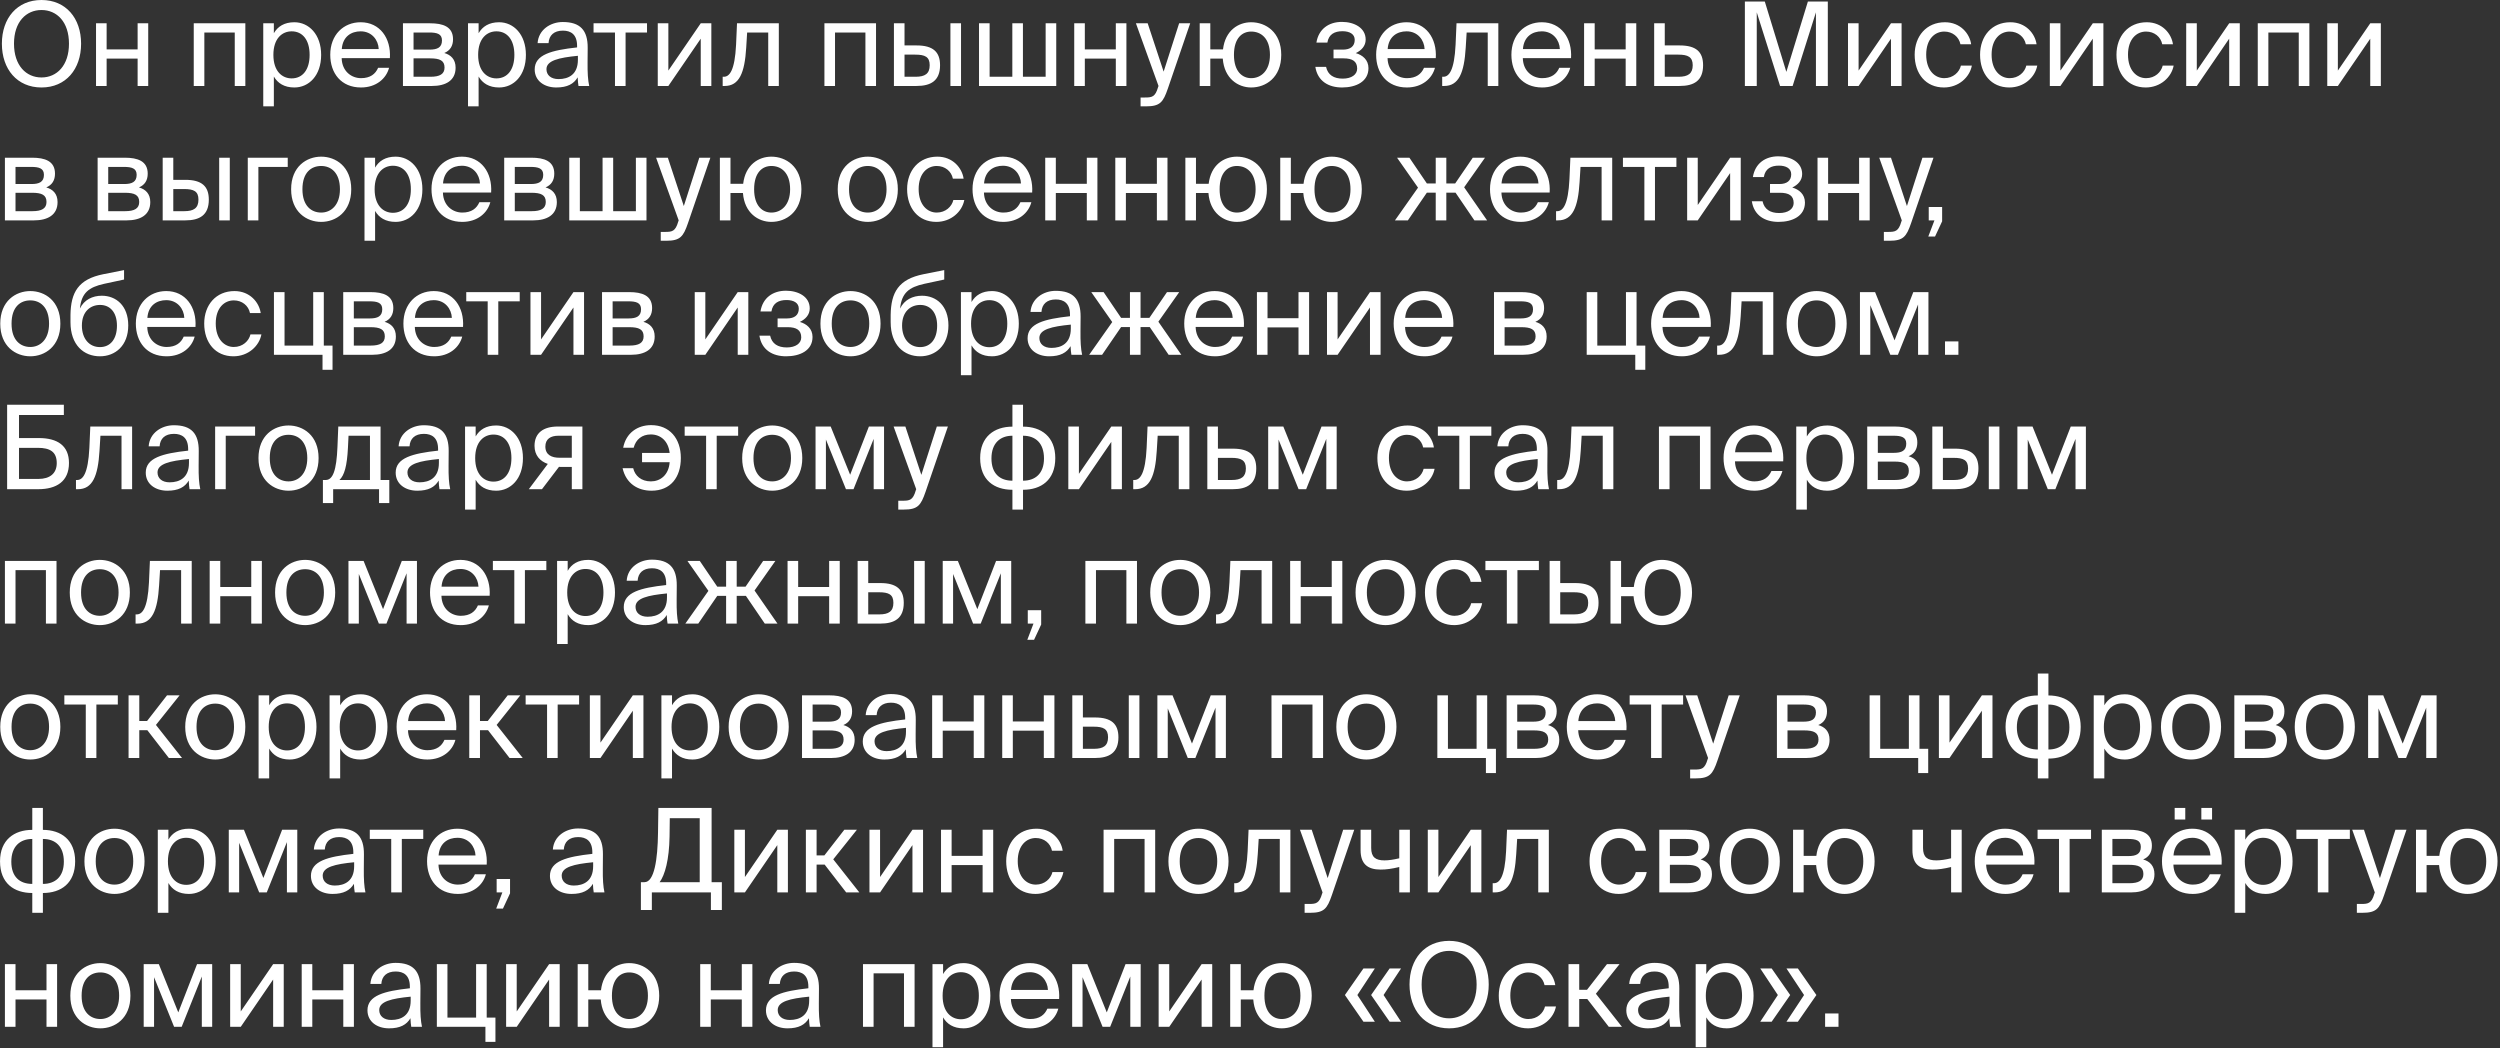 <?xml version="1.0" encoding="UTF-8"?> <svg xmlns="http://www.w3.org/2000/svg" width="279" height="117" viewBox="0 0 279 117" fill="none"><rect x="0" y="0" width="279" height="117" fill="#333333" stroke="none"/><path d="M1.562 4.875C1.562 7.306 2.914 8.645 4.63 8.645C6.346 8.645 7.698 7.306 7.698 4.875C7.698 2.444 6.346 1.118 4.63 1.118C2.914 1.118 1.562 2.444 1.562 4.875ZM9.05 4.875C9.05 7.722 7.347 9.763 4.63 9.763C1.913 9.763 0.21 7.722 0.21 4.875C0.21 2.028 1.913 -0 4.63 -0C7.347 -0 9.05 2.028 9.05 4.875ZM16.541 9.594H15.358V6.539H11.9V9.594H10.717V2.6H11.9V5.512H15.358V2.6H16.541V9.594ZM27.381 2.6V9.594H26.198V3.627H22.805V9.594H21.622V2.6H27.381ZM29.379 2.6H30.562V3.705C30.991 2.964 31.719 2.483 32.85 2.483C34.462 2.483 35.84 3.835 35.84 6.123C35.84 8.45 34.462 9.763 32.85 9.763C31.719 9.763 30.991 9.282 30.562 8.541V11.869H29.379V2.6ZM30.51 6.123C30.51 7.969 31.498 8.749 32.551 8.749C33.76 8.749 34.553 7.8 34.553 6.123C34.553 4.446 33.76 3.497 32.551 3.497C31.498 3.497 30.51 4.277 30.51 6.123ZM43.512 6.487H38.13C38.169 7.995 39.261 8.723 40.288 8.723C41.328 8.723 41.9 8.255 42.199 7.566H43.421C43.109 8.762 41.991 9.763 40.288 9.763C38.078 9.763 36.856 8.177 36.856 6.11C36.856 3.887 38.338 2.483 40.249 2.483C42.394 2.483 43.655 4.264 43.512 6.487ZM40.249 3.497C39.209 3.497 38.247 4.069 38.143 5.473H42.264C42.225 4.485 41.51 3.497 40.249 3.497ZM44.969 2.6H48.011C49.415 2.6 50.559 2.964 50.559 4.381C50.559 5.122 50.234 5.642 49.584 5.915C50.312 6.123 50.845 6.617 50.845 7.553C50.845 9.009 49.714 9.594 48.219 9.594H44.969V2.6ZM46.152 5.538H47.933C48.804 5.538 49.324 5.304 49.324 4.511C49.324 3.783 48.778 3.627 47.894 3.627H46.152V5.538ZM46.152 6.513V8.567H48.037C49.077 8.567 49.61 8.268 49.61 7.54C49.61 6.76 49.09 6.513 47.998 6.513H46.152ZM52.23 2.6H53.413V3.705C53.843 2.964 54.571 2.483 55.702 2.483C57.313 2.483 58.691 3.835 58.691 6.123C58.691 8.45 57.313 9.763 55.702 9.763C54.571 9.763 53.843 9.282 53.413 8.541V11.869H52.23V2.6ZM53.361 6.123C53.361 7.969 54.349 8.749 55.403 8.749C56.611 8.749 57.404 7.8 57.404 6.123C57.404 4.446 56.611 3.497 55.403 3.497C54.349 3.497 53.361 4.277 53.361 6.123ZM64.494 6.669V6.227C62.349 6.435 60.984 6.76 60.984 7.722C60.984 8.385 61.491 8.827 62.336 8.827C63.441 8.827 64.494 8.32 64.494 6.669ZM62.076 9.763C60.763 9.763 59.671 9.035 59.671 7.748C59.671 6.097 61.543 5.603 64.403 5.291V5.122C64.403 3.835 63.701 3.419 62.817 3.419C61.829 3.419 61.27 3.939 61.218 4.81H59.996C60.1 3.302 61.452 2.457 62.804 2.457C64.741 2.457 65.599 3.367 65.586 5.343L65.573 6.955C65.56 8.138 65.612 8.931 65.755 9.594H64.559C64.52 9.334 64.481 9.048 64.468 8.632C64.039 9.36 63.324 9.763 62.076 9.763ZM72.207 3.627H69.815V9.594H68.632V3.627H66.24V2.6H72.207V3.627ZM78.203 9.594V4.316L74.589 9.594H73.406V2.6H74.589V7.878L78.203 2.6H79.386V9.594H78.203ZM86.917 2.6V9.594H85.734V3.627H83.381L83.277 5.317C83.108 8.138 82.497 9.594 80.872 9.594H80.651V8.567H80.781C81.405 8.567 82.003 7.891 82.146 4.992L82.25 2.6H86.917ZM97.764 2.6V9.594H96.581V3.627H93.188V9.594H92.005V2.6H97.764ZM102.284 9.594H99.762V2.6H100.945V5.07H102.297C104.117 5.07 104.91 5.785 104.91 7.28C104.91 9.009 103.883 9.594 102.284 9.594ZM100.945 6.097V8.567H102.18C103.22 8.567 103.753 8.229 103.753 7.28C103.753 6.344 103.233 6.097 102.141 6.097H100.945ZM107.25 9.594H106.067V2.6H107.25V9.594ZM117.877 2.6V9.594H109.258V2.6H110.441V8.567H112.976V2.6H114.159V8.567H116.694V2.6H117.877ZM125.708 9.594H124.525V6.539H121.067V9.594H119.884V2.6H121.067V5.512H124.525V2.6H125.708V9.594ZM127.288 11.869V10.881H127.769C128.549 10.881 128.926 10.829 129.238 9.737L129.29 9.594L126.768 2.6H128.081L129.862 7.995L131.591 2.6H132.826L130.33 9.893C129.81 11.401 129.472 11.869 127.899 11.869H127.288ZM139.633 2.483C141.258 2.483 142.987 3.588 142.987 6.123C142.987 8.658 141.258 9.763 139.633 9.763C138.177 9.763 136.63 8.775 136.461 6.539H135.07V9.594H133.887V2.6H135.07V5.512H136.487C136.734 3.393 138.203 2.483 139.633 2.483ZM139.633 8.723C140.712 8.723 141.726 7.917 141.726 6.123C141.726 4.251 140.712 3.523 139.633 3.523C138.658 3.523 137.709 4.212 137.709 6.123C137.709 7.995 138.658 8.723 139.633 8.723ZM151.304 5.928C152.045 6.136 152.721 6.669 152.721 7.605C152.721 9.113 151.33 9.763 149.77 9.763C148.275 9.763 147.04 9.061 146.793 7.462H147.989C148.184 8.359 148.847 8.775 149.848 8.775C150.836 8.775 151.46 8.32 151.46 7.657C151.46 6.838 150.927 6.513 149.939 6.513H148.821V5.538H149.874C150.693 5.538 151.187 5.174 151.187 4.446C151.187 3.783 150.589 3.484 149.822 3.484C148.951 3.484 148.288 3.809 148.132 4.758H146.91C147.157 3.237 148.288 2.444 149.757 2.444C151.135 2.444 152.409 3.107 152.409 4.42C152.409 5.135 151.928 5.629 151.304 5.928ZM160.233 6.487H154.851C154.89 7.995 155.982 8.723 157.009 8.723C158.049 8.723 158.621 8.255 158.92 7.566H160.142C159.83 8.762 158.712 9.763 157.009 9.763C154.799 9.763 153.577 8.177 153.577 6.11C153.577 3.887 155.059 2.483 156.97 2.483C159.115 2.483 160.376 4.264 160.233 6.487ZM156.97 3.497C155.93 3.497 154.968 4.069 154.864 5.473H158.985C158.946 4.485 158.231 3.497 156.97 3.497ZM167.214 2.6V9.594H166.031V3.627H163.678L163.574 5.317C163.405 8.138 162.794 9.594 161.169 9.594H160.948V8.567H161.078C161.702 8.567 162.3 7.891 162.443 4.992L162.547 2.6H167.214ZM175.328 6.487H169.946C169.985 7.995 171.077 8.723 172.104 8.723C173.144 8.723 173.716 8.255 174.015 7.566H175.237C174.925 8.762 173.807 9.763 172.104 9.763C169.894 9.763 168.672 8.177 168.672 6.11C168.672 3.887 170.154 2.483 172.065 2.483C174.21 2.483 175.471 4.264 175.328 6.487ZM172.065 3.497C171.025 3.497 170.063 4.069 169.959 5.473H174.08C174.041 4.485 173.326 3.497 172.065 3.497ZM182.608 9.594H181.425V6.539H177.967V9.594H176.784V2.6H177.967V5.512H181.425V2.6H182.608V9.594ZM185.788 5.07H187.452C189.285 5.07 190.065 5.785 190.065 7.28C190.065 9.009 189.051 9.594 187.439 9.594H184.605V2.6H185.788V5.07ZM185.788 8.567H187.335C188.375 8.567 188.908 8.216 188.908 7.28C188.908 6.357 188.362 6.097 187.309 6.097H185.788V8.567ZM200.058 9.594H198.654L196.054 1.378V9.594H194.728V0.169H196.951L199.356 8.021L201.761 0.169H203.984V9.594H202.658V1.378L200.058 9.594ZM211.034 9.594V4.316L207.42 9.594H206.237V2.6H207.42V7.878L211.034 2.6H212.217V9.594H211.034ZM217.057 2.483C218.773 2.483 219.813 3.744 219.982 4.94H218.786C218.617 4.108 217.902 3.523 216.979 3.523C215.939 3.523 214.964 4.342 214.964 6.097C214.964 7.865 215.939 8.723 216.979 8.723C217.98 8.723 218.669 8.047 218.838 7.319H220.06C219.813 8.632 218.578 9.763 216.94 9.763C214.925 9.763 213.677 8.242 213.677 6.11C213.677 4.03 214.99 2.483 217.057 2.483ZM224.356 2.483C226.072 2.483 227.112 3.744 227.281 4.94H226.085C225.916 4.108 225.201 3.523 224.278 3.523C223.238 3.523 222.263 4.342 222.263 6.097C222.263 7.865 223.238 8.723 224.278 8.723C225.279 8.723 225.968 8.047 226.137 7.319H227.359C227.112 8.632 225.877 9.763 224.239 9.763C222.224 9.763 220.976 8.242 220.976 6.11C220.976 4.03 222.289 2.483 224.356 2.483ZM233.556 9.594V4.316L229.942 9.594H228.759V2.6H229.942V7.878L233.556 2.6H234.739V9.594H233.556ZM239.578 2.483C241.294 2.483 242.334 3.744 242.503 4.94H241.307C241.138 4.108 240.423 3.523 239.5 3.523C238.46 3.523 237.485 4.342 237.485 6.097C237.485 7.865 238.46 8.723 239.5 8.723C240.501 8.723 241.19 8.047 241.359 7.319H242.581C242.334 8.632 241.099 9.763 239.461 9.763C237.446 9.763 236.198 8.242 236.198 6.11C236.198 4.03 237.511 2.483 239.578 2.483ZM248.777 9.594V4.316L245.163 9.594H243.98V2.6H245.163V7.878L248.777 2.6H249.96V9.594H248.777ZM257.725 2.6V9.594H256.542V3.627H253.149V9.594H251.966V2.6H257.725ZM264.52 9.594V4.316L260.906 9.594H259.723V2.6H260.906V7.878L264.52 2.6H265.703V9.594H264.52ZM0.548 17.6H3.59C4.994 17.6 6.138 17.964 6.138 19.381C6.138 20.122 5.813 20.642 5.163 20.915C5.891 21.123 6.424 21.617 6.424 22.553C6.424 24.009 5.293 24.594 3.798 24.594H0.548V17.6ZM1.731 20.538H3.512C4.383 20.538 4.903 20.304 4.903 19.511C4.903 18.783 4.357 18.627 3.473 18.627H1.731V20.538ZM1.731 21.513V23.567H3.616C4.656 23.567 5.189 23.268 5.189 22.54C5.189 21.76 4.669 21.513 3.577 21.513H1.731ZM10.895 17.6H13.937C15.341 17.6 16.485 17.964 16.485 19.381C16.485 20.122 16.16 20.642 15.51 20.915C16.238 21.123 16.771 21.617 16.771 22.553C16.771 24.009 15.64 24.594 14.145 24.594H10.895V17.6ZM12.078 20.538H13.859C14.73 20.538 15.25 20.304 15.25 19.511C15.25 18.783 14.704 18.627 13.82 18.627H12.078V20.538ZM12.078 21.513V23.567H13.963C15.003 23.567 15.536 23.268 15.536 22.54C15.536 21.76 15.016 21.513 13.924 21.513H12.078ZM20.678 24.594H18.156V17.6H19.339V20.07H20.691C22.511 20.07 23.304 20.785 23.304 22.28C23.304 24.009 22.277 24.594 20.678 24.594ZM19.339 21.097V23.567H20.574C21.614 23.567 22.147 23.229 22.147 22.28C22.147 21.344 21.627 21.097 20.535 21.097H19.339ZM25.644 24.594H24.461V17.6H25.644V24.594ZM32.111 18.627H28.835V24.594H27.652V17.6H32.111V18.627ZM33.751 21.123C33.751 22.995 34.765 23.723 35.844 23.723C36.923 23.723 37.937 22.917 37.937 21.123C37.937 19.251 36.923 18.523 35.844 18.523C34.765 18.523 33.751 19.212 33.751 21.123ZM35.844 17.483C37.469 17.483 39.198 18.588 39.198 21.123C39.198 23.658 37.469 24.763 35.844 24.763C34.219 24.763 32.49 23.658 32.49 21.123C32.49 18.588 34.219 17.483 35.844 17.483ZM40.678 17.6H41.861V18.705C42.29 17.964 43.018 17.483 44.149 17.483C45.761 17.483 47.139 18.835 47.139 21.123C47.139 23.45 45.761 24.763 44.149 24.763C43.018 24.763 42.29 24.282 41.861 23.541V26.869H40.678V17.6ZM41.809 21.123C41.809 22.969 42.797 23.749 43.85 23.749C45.059 23.749 45.852 22.8 45.852 21.123C45.852 19.446 45.059 18.497 43.85 18.497C42.797 18.497 41.809 19.277 41.809 21.123ZM54.811 21.487H49.429C49.468 22.995 50.56 23.723 51.587 23.723C52.627 23.723 53.199 23.255 53.498 22.566H54.72C54.408 23.762 53.29 24.763 51.587 24.763C49.377 24.763 48.155 23.177 48.155 21.11C48.155 18.887 49.637 17.483 51.548 17.483C53.693 17.483 54.954 19.264 54.811 21.487ZM51.548 18.497C50.508 18.497 49.546 19.069 49.442 20.473H53.563C53.524 19.485 52.809 18.497 51.548 18.497ZM56.268 17.6H59.31C60.714 17.6 61.858 17.964 61.858 19.381C61.858 20.122 61.533 20.642 60.883 20.915C61.611 21.123 62.144 21.617 62.144 22.553C62.144 24.009 61.013 24.594 59.518 24.594H56.268V17.6ZM57.451 20.538H59.232C60.103 20.538 60.623 20.304 60.623 19.511C60.623 18.783 60.077 18.627 59.193 18.627H57.451V20.538ZM57.451 21.513V23.567H59.336C60.376 23.567 60.909 23.268 60.909 22.54C60.909 21.76 60.389 21.513 59.297 21.513H57.451ZM72.148 17.6V24.594H63.529V17.6H64.712V23.567H67.247V17.6H68.43V23.567H70.965V17.6H72.148ZM73.739 26.869V25.881H74.22C75 25.881 75.377 25.829 75.689 24.737L75.741 24.594L73.219 17.6H74.532L76.313 22.995L78.042 17.6H79.277L76.781 24.893C76.261 26.401 75.923 26.869 74.35 26.869H73.739ZM86.084 17.483C87.709 17.483 89.438 18.588 89.438 21.123C89.438 23.658 87.709 24.763 86.084 24.763C84.628 24.763 83.081 23.775 82.912 21.539H81.521V24.594H80.338V17.6H81.521V20.512H82.938C83.185 18.393 84.654 17.483 86.084 17.483ZM86.084 23.723C87.163 23.723 88.177 22.917 88.177 21.123C88.177 19.251 87.163 18.523 86.084 18.523C85.109 18.523 84.16 19.212 84.16 21.123C84.16 22.995 85.109 23.723 86.084 23.723ZM94.752 21.123C94.752 22.995 95.766 23.723 96.845 23.723C97.924 23.723 98.938 22.917 98.938 21.123C98.938 19.251 97.924 18.523 96.845 18.523C95.766 18.523 94.752 19.212 94.752 21.123ZM96.845 17.483C98.47 17.483 100.199 18.588 100.199 21.123C100.199 23.658 98.47 24.763 96.845 24.763C95.22 24.763 93.491 23.658 93.491 21.123C93.491 18.588 95.22 17.483 96.845 17.483ZM104.614 17.483C106.33 17.483 107.37 18.744 107.539 19.94H106.343C106.174 19.108 105.459 18.523 104.536 18.523C103.496 18.523 102.521 19.342 102.521 21.097C102.521 22.865 103.496 23.723 104.536 23.723C105.537 23.723 106.226 23.047 106.395 22.319H107.617C107.37 23.632 106.135 24.763 104.497 24.763C102.482 24.763 101.234 23.242 101.234 21.11C101.234 19.03 102.547 17.483 104.614 17.483ZM115.19 21.487H109.808C109.847 22.995 110.939 23.723 111.966 23.723C113.006 23.723 113.578 23.255 113.877 22.566H115.099C114.787 23.762 113.669 24.763 111.966 24.763C109.756 24.763 108.534 23.177 108.534 21.11C108.534 18.887 110.016 17.483 111.927 17.483C114.072 17.483 115.333 19.264 115.19 21.487ZM111.927 18.497C110.887 18.497 109.925 19.069 109.821 20.473H113.942C113.903 19.485 113.188 18.497 111.927 18.497ZM122.471 24.594H121.288V21.539H117.83V24.594H116.647V17.6H117.83V20.512H121.288V17.6H122.471V24.594ZM130.291 24.594H129.108V21.539H125.65V24.594H124.467V17.6H125.65V20.512H129.108V17.6H130.291V24.594ZM138.033 17.483C139.658 17.483 141.387 18.588 141.387 21.123C141.387 23.658 139.658 24.763 138.033 24.763C136.577 24.763 135.03 23.775 134.861 21.539H133.47V24.594H132.287V17.6H133.47V20.512H134.887C135.134 18.393 136.603 17.483 138.033 17.483ZM138.033 23.723C139.112 23.723 140.126 22.917 140.126 21.123C140.126 19.251 139.112 18.523 138.033 18.523C137.058 18.523 136.109 19.212 136.109 21.123C136.109 22.995 137.058 23.723 138.033 23.723ZM148.621 17.483C150.246 17.483 151.975 18.588 151.975 21.123C151.975 23.658 150.246 24.763 148.621 24.763C147.165 24.763 145.618 23.775 145.449 21.539H144.058V24.594H142.875V17.6H144.058V20.512H145.475C145.722 18.393 147.191 17.483 148.621 17.483ZM148.621 23.723C149.7 23.723 150.714 22.917 150.714 21.123C150.714 19.251 149.7 18.523 148.621 18.523C147.646 18.523 146.697 19.212 146.697 21.123C146.697 22.995 147.646 23.723 148.621 23.723ZM163.399 20.902L165.96 24.594H164.543L162.437 21.5H161.41V24.594H160.227V21.5H159.239L157.12 24.594H155.677L158.251 20.941L155.911 17.6H157.289L159.239 20.473H160.227V17.6H161.41V20.473H162.398L164.361 17.6H165.726L163.399 20.902ZM172.941 21.487H167.559C167.598 22.995 168.69 23.723 169.717 23.723C170.757 23.723 171.329 23.255 171.628 22.566H172.85C172.538 23.762 171.42 24.763 169.717 24.763C167.507 24.763 166.285 23.177 166.285 21.11C166.285 18.887 167.767 17.483 169.678 17.483C171.823 17.483 173.084 19.264 172.941 21.487ZM169.678 18.497C168.638 18.497 167.676 19.069 167.572 20.473H171.693C171.654 19.485 170.939 18.497 169.678 18.497ZM179.922 17.6V24.594H178.739V18.627H176.386L176.282 20.317C176.113 23.138 175.502 24.594 173.877 24.594H173.656V23.567H173.786C174.41 23.567 175.008 22.891 175.151 19.992L175.255 17.6H179.922ZM187.087 18.627H184.695V24.594H183.512V18.627H181.12V17.6H187.087V18.627ZM193.083 24.594V19.316L189.469 24.594H188.286V17.6H189.469V22.878L193.083 17.6H194.266V24.594H193.083ZM200.016 20.928C200.757 21.136 201.433 21.669 201.433 22.605C201.433 24.113 200.042 24.763 198.482 24.763C196.987 24.763 195.752 24.061 195.505 22.462H196.701C196.896 23.359 197.559 23.775 198.56 23.775C199.548 23.775 200.172 23.32 200.172 22.657C200.172 21.838 199.639 21.513 198.651 21.513H197.533V20.538H198.586C199.405 20.538 199.899 20.174 199.899 19.446C199.899 18.783 199.301 18.484 198.534 18.484C197.663 18.484 197 18.809 196.844 19.758H195.622C195.869 18.237 197 17.444 198.469 17.444C199.847 17.444 201.121 18.107 201.121 19.42C201.121 20.135 200.64 20.629 200.016 20.928ZM208.659 24.594H207.476V21.539H204.018V24.594H202.835V17.6H204.018V20.512H207.476V17.6H208.659V24.594ZM210.239 26.869V25.881H210.72C211.5 25.881 211.877 25.829 212.189 24.737L212.241 24.594L209.719 17.6H211.032L212.813 22.995L214.542 17.6H215.777L213.281 24.893C212.761 26.401 212.423 26.869 210.85 26.869H210.239ZM215.247 24.594V23.099H216.742V24.698L215.949 26.401H215.195L215.884 24.594H215.247ZM1.289 36.123C1.289 37.995 2.303 38.723 3.382 38.723C4.461 38.723 5.475 37.917 5.475 36.123C5.475 34.251 4.461 33.523 3.382 33.523C2.303 33.523 1.289 34.212 1.289 36.123ZM3.382 32.483C5.007 32.483 6.736 33.588 6.736 36.123C6.736 38.658 5.007 39.763 3.382 39.763C1.757 39.763 0.028 38.658 0.028 36.123C0.028 33.588 1.757 32.483 3.382 32.483ZM11.362 33.003C12.948 33.003 14.313 34.108 14.313 36.318C14.313 38.567 12.87 39.763 11.154 39.763C9.347 39.763 7.865 38.502 7.865 35.954V35.148C7.904 32.626 8.736 31.157 11.544 30.598L13.845 30.143V31.196L11.609 31.677C9.906 32.054 9.087 32.691 8.918 34.433C9.386 33.458 10.322 33.003 11.362 33.003ZM11.154 38.736C12.298 38.736 13.052 37.865 13.052 36.344C13.052 34.81 12.246 34.03 11.167 34.03C10.101 34.03 9.139 34.758 9.139 36.331C9.139 37.813 9.971 38.736 11.154 38.736ZM21.816 36.487H16.434C16.473 37.995 17.565 38.723 18.592 38.723C19.632 38.723 20.204 38.255 20.503 37.566H21.725C21.413 38.762 20.295 39.763 18.592 39.763C16.382 39.763 15.16 38.177 15.16 36.11C15.16 33.887 16.642 32.483 18.553 32.483C20.698 32.483 21.959 34.264 21.816 36.487ZM18.553 33.497C17.513 33.497 16.551 34.069 16.447 35.473H20.568C20.529 34.485 19.814 33.497 18.553 33.497ZM26.17 32.483C27.886 32.483 28.926 33.744 29.095 34.94H27.899C27.73 34.108 27.015 33.523 26.092 33.523C25.052 33.523 24.077 34.342 24.077 36.097C24.077 37.865 25.052 38.723 26.092 38.723C27.093 38.723 27.782 38.047 27.951 37.319H29.173C28.926 38.632 27.691 39.763 26.053 39.763C24.038 39.763 22.79 38.242 22.79 36.11C22.79 34.03 24.103 32.483 26.17 32.483ZM36.136 38.567H37.111V41.271H35.993V39.594H30.572V32.6H31.755V38.567H34.953V32.6H36.136V38.567ZM38.304 32.6H41.346C42.75 32.6 43.894 32.964 43.894 34.381C43.894 35.122 43.569 35.642 42.919 35.915C43.647 36.123 44.18 36.617 44.18 37.553C44.18 39.009 43.049 39.594 41.554 39.594H38.304V32.6ZM39.487 35.538H41.268C42.139 35.538 42.659 35.304 42.659 34.511C42.659 33.783 42.113 33.627 41.229 33.627H39.487V35.538ZM39.487 36.513V38.567H41.372C42.412 38.567 42.945 38.268 42.945 37.54C42.945 36.76 42.425 36.513 41.333 36.513H39.487ZM51.675 36.487H46.294C46.333 37.995 47.425 38.723 48.452 38.723C49.492 38.723 50.063 38.255 50.362 37.566H51.584C51.273 38.762 50.154 39.763 48.452 39.763C46.242 39.763 45.02 38.177 45.02 36.11C45.02 33.887 46.502 32.483 48.413 32.483C50.557 32.483 51.819 34.264 51.675 36.487ZM48.413 33.497C47.373 33.497 46.41 34.069 46.306 35.473H50.428C50.389 34.485 49.673 33.497 48.413 33.497ZM58.001 33.627H55.609V39.594H54.426V33.627H52.034V32.6H58.001V33.627ZM63.997 39.594V34.316L60.383 39.594H59.2V32.6H60.383V37.878L63.997 32.6H65.18V39.594H63.997ZM67.186 32.6H70.228C71.632 32.6 72.776 32.964 72.776 34.381C72.776 35.122 72.451 35.642 71.801 35.915C72.529 36.123 73.062 36.617 73.062 37.553C73.062 39.009 71.931 39.594 70.436 39.594H67.186V32.6ZM68.369 35.538H70.15C71.021 35.538 71.541 35.304 71.541 34.511C71.541 33.783 70.995 33.627 70.111 33.627H68.369V35.538ZM68.369 36.513V38.567H70.254C71.294 38.567 71.827 38.268 71.827 37.54C71.827 36.76 71.307 36.513 70.215 36.513H68.369ZM82.329 39.594V34.316L78.715 39.594H77.532V32.6H78.715V37.878L82.329 32.6H83.512V39.594H82.329ZM89.262 35.928C90.003 36.136 90.679 36.669 90.679 37.605C90.679 39.113 89.288 39.763 87.728 39.763C86.233 39.763 84.998 39.061 84.751 37.462H85.947C86.142 38.359 86.805 38.775 87.806 38.775C88.794 38.775 89.418 38.32 89.418 37.657C89.418 36.838 88.885 36.513 87.897 36.513H86.779V35.538H87.832C88.651 35.538 89.145 35.174 89.145 34.446C89.145 33.783 88.547 33.484 87.78 33.484C86.909 33.484 86.246 33.809 86.09 34.758H84.868C85.115 33.237 86.246 32.444 87.715 32.444C89.093 32.444 90.367 33.107 90.367 34.42C90.367 35.135 89.886 35.629 89.262 35.928ZM92.822 36.123C92.822 37.995 93.836 38.723 94.915 38.723C95.994 38.723 97.008 37.917 97.008 36.123C97.008 34.251 95.994 33.523 94.915 33.523C93.836 33.523 92.822 34.212 92.822 36.123ZM94.915 32.483C96.54 32.483 98.269 33.588 98.269 36.123C98.269 38.658 96.54 39.763 94.915 39.763C93.29 39.763 91.561 38.658 91.561 36.123C91.561 33.588 93.29 32.483 94.915 32.483ZM102.895 33.003C104.481 33.003 105.846 34.108 105.846 36.318C105.846 38.567 104.403 39.763 102.687 39.763C100.88 39.763 99.398 38.502 99.398 35.954V35.148C99.437 32.626 100.269 31.157 103.077 30.598L105.378 30.143V31.196L103.142 31.677C101.439 32.054 100.62 32.691 100.451 34.433C100.919 33.458 101.855 33.003 102.895 33.003ZM102.687 38.736C103.831 38.736 104.585 37.865 104.585 36.344C104.585 34.81 103.779 34.03 102.7 34.03C101.634 34.03 100.672 34.758 100.672 36.331C100.672 37.813 101.504 38.736 102.687 38.736ZM107.239 32.6H108.422V33.705C108.851 32.964 109.579 32.483 110.71 32.483C112.322 32.483 113.7 33.835 113.7 36.123C113.7 38.45 112.322 39.763 110.71 39.763C109.579 39.763 108.851 39.282 108.422 38.541V41.869H107.239V32.6ZM108.37 36.123C108.37 37.969 109.358 38.749 110.411 38.749C111.62 38.749 112.413 37.8 112.413 36.123C112.413 34.446 111.62 33.497 110.411 33.497C109.358 33.497 108.37 34.277 108.37 36.123ZM119.503 36.669V36.227C117.358 36.435 115.993 36.76 115.993 37.722C115.993 38.385 116.5 38.827 117.345 38.827C118.45 38.827 119.503 38.32 119.503 36.669ZM117.085 39.763C115.772 39.763 114.68 39.035 114.68 37.748C114.68 36.097 116.552 35.603 119.412 35.291V35.122C119.412 33.835 118.71 33.419 117.826 33.419C116.838 33.419 116.279 33.939 116.227 34.81H115.005C115.109 33.302 116.461 32.457 117.813 32.457C119.75 32.457 120.608 33.367 120.595 35.343L120.582 36.955C120.569 38.138 120.621 38.931 120.764 39.594H119.568C119.529 39.334 119.49 39.048 119.477 38.632C119.048 39.36 118.333 39.763 117.085 39.763ZM129.274 35.902L131.835 39.594H130.418L128.312 36.5H127.285V39.594H126.102V36.5H125.114L122.995 39.594H121.552L124.126 35.941L121.786 32.6H123.164L125.114 35.473H126.102V32.6H127.285V35.473H128.273L130.236 32.6H131.601L129.274 35.902ZM138.816 36.487H133.434C133.473 37.995 134.565 38.723 135.592 38.723C136.632 38.723 137.204 38.255 137.503 37.566H138.725C138.413 38.762 137.295 39.763 135.592 39.763C133.382 39.763 132.16 38.177 132.16 36.11C132.16 33.887 133.642 32.483 135.553 32.483C137.698 32.483 138.959 34.264 138.816 36.487ZM135.553 33.497C134.513 33.497 133.551 34.069 133.447 35.473H137.568C137.529 34.485 136.814 33.497 135.553 33.497ZM146.096 39.594H144.913V36.539H141.455V39.594H140.272V32.6H141.455V35.512H144.913V32.6H146.096V39.594ZM152.89 39.594V34.316L149.276 39.594H148.093V32.6H149.276V37.878L152.89 32.6H154.073V39.594H152.89ZM162.188 36.487H156.806C156.845 37.995 157.937 38.723 158.964 38.723C160.004 38.723 160.576 38.255 160.875 37.566H162.097C161.785 38.762 160.667 39.763 158.964 39.763C156.754 39.763 155.532 38.177 155.532 36.11C155.532 33.887 157.014 32.483 158.925 32.483C161.07 32.483 162.331 34.264 162.188 36.487ZM158.925 33.497C157.885 33.497 156.923 34.069 156.819 35.473H160.94C160.901 34.485 160.186 33.497 158.925 33.497ZM166.73 32.6H169.772C171.176 32.6 172.32 32.964 172.32 34.381C172.32 35.122 171.995 35.642 171.345 35.915C172.073 36.123 172.606 36.617 172.606 37.553C172.606 39.009 171.475 39.594 169.98 39.594H166.73V32.6ZM167.913 35.538H169.694C170.565 35.538 171.085 35.304 171.085 34.511C171.085 33.783 170.539 33.627 169.655 33.627H167.913V35.538ZM167.913 36.513V38.567H169.798C170.838 38.567 171.371 38.268 171.371 37.54C171.371 36.76 170.851 36.513 169.759 36.513H167.913ZM182.64 38.567H183.615V41.271H182.497V39.594H177.076V32.6H178.259V38.567H181.457V32.6H182.64V38.567ZM190.918 36.487H185.536C185.575 37.995 186.667 38.723 187.694 38.723C188.734 38.723 189.306 38.255 189.605 37.566H190.827C190.515 38.762 189.397 39.763 187.694 39.763C185.484 39.763 184.262 38.177 184.262 36.11C184.262 33.887 185.744 32.483 187.655 32.483C189.8 32.483 191.061 34.264 190.918 36.487ZM187.655 33.497C186.615 33.497 185.653 34.069 185.549 35.473H189.67C189.631 34.485 188.916 33.497 187.655 33.497ZM197.899 32.6V39.594H196.716V33.627H194.363L194.259 35.317C194.09 38.138 193.479 39.594 191.854 39.594H191.633V38.567H191.763C192.387 38.567 192.985 37.891 193.128 34.992L193.232 32.6H197.899ZM200.643 36.123C200.643 37.995 201.657 38.723 202.736 38.723C203.815 38.723 204.829 37.917 204.829 36.123C204.829 34.251 203.815 33.523 202.736 33.523C201.657 33.523 200.643 34.212 200.643 36.123ZM202.736 32.483C204.361 32.483 206.09 33.588 206.09 36.123C206.09 38.658 204.361 39.763 202.736 39.763C201.111 39.763 199.382 38.658 199.382 36.123C199.382 33.588 201.111 32.483 202.736 32.483ZM215.214 32.6V39.594H214.057V33.978L211.808 39.594H210.963L208.727 34.056V39.594H207.57V32.6H209.26L211.431 37.982L213.524 32.6H215.214ZM218.558 39.594H217.063V38.099H218.558V39.594ZM2.121 46.313V48.887H4.331C6.424 48.887 7.698 49.745 7.698 51.669C7.698 53.736 6.294 54.594 4.266 54.594H0.795V45.169H7.126V46.313H2.121ZM2.121 53.45H4.279C5.579 53.45 6.333 52.826 6.333 51.682C6.333 50.421 5.579 49.979 4.227 49.979H2.121V53.45ZM14.744 47.6V54.594H13.561V48.627H11.208L11.104 50.317C10.935 53.138 10.324 54.594 8.699 54.594H8.478V53.567H8.608C9.232 53.567 9.83 52.891 9.973 49.992L10.077 47.6H14.744ZM21.089 51.669V51.227C18.944 51.435 17.579 51.76 17.579 52.722C17.579 53.385 18.086 53.827 18.931 53.827C20.036 53.827 21.089 53.32 21.089 51.669ZM18.671 54.763C17.358 54.763 16.266 54.035 16.266 52.748C16.266 51.097 18.138 50.603 20.998 50.291V50.122C20.998 48.835 20.296 48.419 19.412 48.419C18.424 48.419 17.865 48.939 17.813 49.81H16.591C16.695 48.302 18.047 47.457 19.399 47.457C21.336 47.457 22.194 48.367 22.181 50.343L22.168 51.955C22.155 53.138 22.207 53.931 22.35 54.594H21.154C21.115 54.334 21.076 54.048 21.063 53.632C20.634 54.36 19.919 54.763 18.671 54.763ZM28.468 48.627H25.192V54.594H24.009V47.6H28.468V48.627ZM30.107 51.123C30.107 52.995 31.121 53.723 32.2 53.723C33.279 53.723 34.293 52.917 34.293 51.123C34.293 49.251 33.279 48.523 32.2 48.523C31.121 48.523 30.107 49.212 30.107 51.123ZM32.2 47.483C33.825 47.483 35.554 48.588 35.554 51.123C35.554 53.658 33.825 54.763 32.2 54.763C30.575 54.763 28.846 53.658 28.846 51.123C28.846 48.588 30.575 47.483 32.2 47.483ZM43.446 53.567V56.141H42.302V54.594H37.18V56.141H36.036V53.567H36.348C37.141 53.567 37.557 52.527 37.661 49.849L37.752 47.6H42.471V53.567H43.446ZM41.288 53.567V48.627H38.896L38.831 49.966C38.727 52.033 38.428 53.047 37.882 53.567H41.288ZM48.981 51.669V51.227C46.836 51.435 45.471 51.76 45.471 52.722C45.471 53.385 45.978 53.827 46.823 53.827C47.928 53.827 48.981 53.32 48.981 51.669ZM46.563 54.763C45.25 54.763 44.158 54.035 44.158 52.748C44.158 51.097 46.03 50.603 48.89 50.291V50.122C48.89 48.835 48.188 48.419 47.304 48.419C46.316 48.419 45.757 48.939 45.705 49.81H44.483C44.587 48.302 45.939 47.457 47.291 47.457C49.228 47.457 50.086 48.367 50.073 50.343L50.06 51.955C50.047 53.138 50.099 53.931 50.242 54.594H49.046C49.007 54.334 48.968 54.048 48.955 53.632C48.526 54.36 47.811 54.763 46.563 54.763ZM51.9 47.6H53.083V48.705C53.512 47.964 54.24 47.483 55.371 47.483C56.983 47.483 58.361 48.835 58.361 51.123C58.361 53.45 56.983 54.763 55.371 54.763C54.24 54.763 53.512 54.282 53.083 53.541V56.869H51.9V47.6ZM53.031 51.123C53.031 52.969 54.019 53.749 55.072 53.749C56.281 53.749 57.074 52.8 57.074 51.123C57.074 49.446 56.281 48.497 55.072 48.497C54.019 48.497 53.031 49.277 53.031 51.123ZM64.996 47.6V54.594H63.813V52.111H62.578C62.513 52.111 62.448 52.111 62.383 52.098L60.485 54.594H59.016L61.135 51.773C60.251 51.474 59.653 50.798 59.653 49.758C59.653 48.315 60.641 47.6 62.253 47.6H64.996ZM63.813 48.627H62.318C61.447 48.627 60.862 48.991 60.862 49.836C60.862 50.785 61.603 51.084 62.422 51.084H63.813V48.627ZM69.482 52.254H70.665C70.86 53.086 71.549 53.723 72.641 53.723C73.668 53.723 74.63 53.034 74.734 51.578H71.653V50.551H74.734C74.591 49.251 73.759 48.484 72.628 48.484C71.653 48.484 70.964 49.03 70.717 49.966H69.547C69.859 48.315 71.146 47.444 72.667 47.444C74.721 47.444 75.982 48.926 75.982 51.11C75.982 53.281 74.825 54.763 72.706 54.763C71.185 54.763 69.872 53.97 69.482 52.254ZM82.376 48.627H79.984V54.594H78.801V48.627H76.409V47.6H82.376V48.627ZM84.088 51.123C84.088 52.995 85.102 53.723 86.181 53.723C87.26 53.723 88.274 52.917 88.274 51.123C88.274 49.251 87.26 48.523 86.181 48.523C85.102 48.523 84.088 49.212 84.088 51.123ZM86.181 47.483C87.806 47.483 89.535 48.588 89.535 51.123C89.535 53.658 87.806 54.763 86.181 54.763C84.556 54.763 82.827 53.658 82.827 51.123C82.827 48.588 84.556 47.483 86.181 47.483ZM98.659 47.6V54.594H97.502V48.978L95.253 54.594H94.408L92.172 49.056V54.594H91.015V47.6H92.705L94.876 52.982L96.969 47.6H98.659ZM100.247 56.869V55.881H100.728C101.508 55.881 101.885 55.829 102.197 54.737L102.249 54.594L99.727 47.6H101.04L102.821 52.995L104.55 47.6H105.785L103.289 54.893C102.769 56.401 102.431 56.869 100.858 56.869H100.247ZM114.169 45.169V47.613C116.21 47.613 117.77 48.744 117.77 51.123C117.77 53.58 116.184 54.659 114.169 54.659V56.869H112.986V54.659C110.958 54.659 109.385 53.58 109.385 51.123C109.385 48.744 110.958 47.613 112.986 47.613V45.169H114.169ZM112.986 53.645V48.627C111.634 48.627 110.646 49.446 110.646 51.162C110.646 52.865 111.595 53.645 112.986 53.645ZM114.169 48.627V53.645C115.521 53.645 116.509 52.865 116.509 51.162C116.509 49.446 115.56 48.627 114.169 48.627ZM124.021 54.594V49.316L120.407 54.594H119.224V47.6H120.407V52.878L124.021 47.6H125.204V54.594H124.021ZM132.734 47.6V54.594H131.551V48.627H129.198L129.094 50.317C128.925 53.138 128.314 54.594 126.689 54.594H126.468V53.567H126.598C127.222 53.567 127.82 52.891 127.963 49.992L128.067 47.6H132.734ZM135.92 50.07H137.584C139.417 50.07 140.197 50.785 140.197 52.28C140.197 54.009 139.183 54.594 137.571 54.594H134.737V47.6H135.92V50.07ZM135.92 53.567H137.467C138.507 53.567 139.04 53.216 139.04 52.28C139.04 51.357 138.494 51.097 137.441 51.097H135.92V53.567ZM149.173 47.6V54.594H148.016V48.978L145.767 54.594H144.922L142.686 49.056V54.594H141.529V47.6H143.219L145.39 52.982L147.483 47.6H149.173ZM157.097 47.483C158.813 47.483 159.853 48.744 160.022 49.94H158.826C158.657 49.108 157.942 48.523 157.019 48.523C155.979 48.523 155.004 49.342 155.004 51.097C155.004 52.865 155.979 53.723 157.019 53.723C158.02 53.723 158.709 53.047 158.878 52.319H160.1C159.853 53.632 158.618 54.763 156.98 54.763C154.965 54.763 153.717 53.242 153.717 51.11C153.717 49.03 155.03 47.483 157.097 47.483ZM166.432 48.627H164.04V54.594H162.857V48.627H160.465V47.6H166.432V48.627ZM171.605 51.669V51.227C169.46 51.435 168.095 51.76 168.095 52.722C168.095 53.385 168.602 53.827 169.447 53.827C170.552 53.827 171.605 53.32 171.605 51.669ZM169.187 54.763C167.874 54.763 166.782 54.035 166.782 52.748C166.782 51.097 168.654 50.603 171.514 50.291V50.122C171.514 48.835 170.812 48.419 169.928 48.419C168.94 48.419 168.381 48.939 168.329 49.81H167.107C167.211 48.302 168.563 47.457 169.915 47.457C171.852 47.457 172.71 48.367 172.697 50.343L172.684 51.955C172.671 53.138 172.723 53.931 172.866 54.594H171.67C171.631 54.334 171.592 54.048 171.579 53.632C171.15 54.36 170.435 54.763 169.187 54.763ZM180.049 47.6V54.594H178.866V48.627H176.513L176.409 50.317C176.24 53.138 175.629 54.594 174.004 54.594H173.783V53.567H173.913C174.537 53.567 175.135 52.891 175.278 49.992L175.382 47.6H180.049ZM190.897 47.6V54.594H189.714V48.627H186.321V54.594H185.138V47.6H190.897ZM199.005 51.487H193.623C193.662 52.995 194.754 53.723 195.781 53.723C196.821 53.723 197.393 53.255 197.692 52.566H198.914C198.602 53.762 197.484 54.763 195.781 54.763C193.571 54.763 192.349 53.177 192.349 51.11C192.349 48.887 193.831 47.483 195.742 47.483C197.887 47.483 199.148 49.264 199.005 51.487ZM195.742 48.497C194.702 48.497 193.74 49.069 193.636 50.473H197.757C197.718 49.485 197.003 48.497 195.742 48.497ZM200.461 47.6H201.644V48.705C202.073 47.964 202.801 47.483 203.932 47.483C205.544 47.483 206.922 48.835 206.922 51.123C206.922 53.45 205.544 54.763 203.932 54.763C202.801 54.763 202.073 54.282 201.644 53.541V56.869H200.461V47.6ZM201.592 51.123C201.592 52.969 202.58 53.749 203.633 53.749C204.842 53.749 205.635 52.8 205.635 51.123C205.635 49.446 204.842 48.497 203.633 48.497C202.58 48.497 201.592 49.277 201.592 51.123ZM208.383 47.6H211.425C212.829 47.6 213.973 47.964 213.973 49.381C213.973 50.122 213.648 50.642 212.998 50.915C213.726 51.123 214.259 51.617 214.259 52.553C214.259 54.009 213.128 54.594 211.633 54.594H208.383V47.6ZM209.566 50.538H211.347C212.218 50.538 212.738 50.304 212.738 49.511C212.738 48.783 212.192 48.627 211.308 48.627H209.566V50.538ZM209.566 51.513V53.567H211.451C212.491 53.567 213.024 53.268 213.024 52.54C213.024 51.76 212.504 51.513 211.412 51.513H209.566ZM218.167 54.594H215.645V47.6H216.828V50.07H218.18C220 50.07 220.793 50.785 220.793 52.28C220.793 54.009 219.766 54.594 218.167 54.594ZM216.828 51.097V53.567H218.063C219.103 53.567 219.636 53.229 219.636 52.28C219.636 51.344 219.116 51.097 218.024 51.097H216.828ZM223.133 54.594H221.95V47.6H223.133V54.594ZM232.785 47.6V54.594H231.628V48.978L229.379 54.594H228.534L226.298 49.056V54.594H225.141V47.6H226.831L229.002 52.982L231.095 47.6H232.785ZM6.307 62.6V69.594H5.124V63.627H1.731V69.594H0.548V62.6H6.307ZM9.046 66.123C9.046 67.995 10.06 68.723 11.139 68.723C12.218 68.723 13.232 67.917 13.232 66.123C13.232 64.251 12.218 63.523 11.139 63.523C10.06 63.523 9.046 64.212 9.046 66.123ZM11.139 62.483C12.764 62.483 14.493 63.588 14.493 66.123C14.493 68.658 12.764 69.763 11.139 69.763C9.514 69.763 7.785 68.658 7.785 66.123C7.785 63.588 9.514 62.483 11.139 62.483ZM21.396 62.6V69.594H20.213V63.627H17.86L17.756 65.317C17.587 68.138 16.976 69.594 15.351 69.594H15.13V68.567H15.26C15.884 68.567 16.482 67.891 16.625 64.992L16.729 62.6H21.396ZM29.223 69.594H28.04V66.539H24.582V69.594H23.399V62.6H24.582V65.512H28.04V62.6H29.223V69.594ZM31.961 66.123C31.961 67.995 32.975 68.723 34.054 68.723C35.133 68.723 36.147 67.917 36.147 66.123C36.147 64.251 35.133 63.523 34.054 63.523C32.975 63.523 31.961 64.212 31.961 66.123ZM34.054 62.483C35.679 62.483 37.408 63.588 37.408 66.123C37.408 68.658 35.679 69.763 34.054 69.763C32.429 69.763 30.7 68.658 30.7 66.123C30.7 63.588 32.429 62.483 34.054 62.483ZM46.532 62.6V69.594H45.375V63.978L43.126 69.594H42.281L40.045 64.056V69.594H38.888V62.6H40.578L42.749 67.982L44.842 62.6H46.532ZM54.646 66.487H49.264C49.303 67.995 50.395 68.723 51.422 68.723C52.462 68.723 53.034 68.255 53.333 67.566H54.555C54.243 68.762 53.125 69.763 51.422 69.763C49.212 69.763 47.99 68.177 47.99 66.11C47.99 63.887 49.472 62.483 51.383 62.483C53.528 62.483 54.789 64.264 54.646 66.487ZM51.383 63.497C50.343 63.497 49.381 64.069 49.277 65.473H53.398C53.359 64.485 52.644 63.497 51.383 63.497ZM60.972 63.627H58.58V69.594H57.397V63.627H55.005V62.6H60.972V63.627ZM62.171 62.6H63.354V63.705C63.783 62.964 64.511 62.483 65.642 62.483C67.254 62.483 68.632 63.835 68.632 66.123C68.632 68.45 67.254 69.763 65.642 69.763C64.511 69.763 63.783 69.282 63.354 68.541V71.869H62.171V62.6ZM63.302 66.123C63.302 67.969 64.29 68.749 65.343 68.749C66.552 68.749 67.345 67.8 67.345 66.123C67.345 64.446 66.552 63.497 65.343 63.497C64.29 63.497 63.302 64.277 63.302 66.123ZM74.435 66.669V66.227C72.29 66.435 70.925 66.76 70.925 67.722C70.925 68.385 71.432 68.827 72.277 68.827C73.382 68.827 74.435 68.32 74.435 66.669ZM72.017 69.763C70.704 69.763 69.612 69.035 69.612 67.748C69.612 66.097 71.484 65.603 74.344 65.291V65.122C74.344 63.835 73.642 63.419 72.758 63.419C71.77 63.419 71.211 63.939 71.159 64.81H69.937C70.041 63.302 71.393 62.457 72.745 62.457C74.682 62.457 75.54 63.367 75.527 65.343L75.514 66.955C75.501 68.138 75.553 68.931 75.696 69.594H74.5C74.461 69.334 74.422 69.048 74.409 68.632C73.98 69.36 73.265 69.763 72.017 69.763ZM84.206 65.902L86.766 69.594H85.35L83.243 66.5H82.216V69.594H81.034V66.5H80.046L77.927 69.594H76.484L79.058 65.941L76.718 62.6H78.096L80.046 65.473H81.034V62.6H82.216V65.473H83.204L85.168 62.6H86.532L84.206 65.902ZM93.716 69.594H92.533V66.539H89.075V69.594H87.892V62.6H89.075V65.512H92.533V62.6H93.716V69.594ZM98.234 69.594H95.712V62.6H96.895V65.07H98.247C100.067 65.07 100.86 65.785 100.86 67.28C100.86 69.009 99.833 69.594 98.234 69.594ZM96.895 66.097V68.567H98.13C99.17 68.567 99.703 68.229 99.703 67.28C99.703 66.344 99.183 66.097 98.091 66.097H96.895ZM103.2 69.594H102.017V62.6H103.2V69.594ZM112.852 62.6V69.594H111.695V63.978L109.446 69.594H108.601L106.365 64.056V69.594H105.208V62.6H106.898L109.069 67.982L111.162 62.6H112.852ZM114.7 69.594V68.099H116.195V69.698L115.402 71.401H114.648L115.337 69.594H114.7ZM126.887 62.6V69.594H125.704V63.627H122.311V69.594H121.128V62.6H126.887ZM129.626 66.123C129.626 67.995 130.64 68.723 131.719 68.723C132.798 68.723 133.812 67.917 133.812 66.123C133.812 64.251 132.798 63.523 131.719 63.523C130.64 63.523 129.626 64.212 129.626 66.123ZM131.719 62.483C133.344 62.483 135.073 63.588 135.073 66.123C135.073 68.658 133.344 69.763 131.719 69.763C130.094 69.763 128.365 68.658 128.365 66.123C128.365 63.588 130.094 62.483 131.719 62.483ZM141.976 62.6V69.594H140.793V63.627H138.44L138.336 65.317C138.167 68.138 137.556 69.594 135.931 69.594H135.71V68.567H135.84C136.464 68.567 137.062 67.891 137.205 64.992L137.309 62.6H141.976ZM149.804 69.594H148.621V66.539H145.163V69.594H143.98V62.6H145.163V65.512H148.621V62.6H149.804V69.594ZM152.541 66.123C152.541 67.995 153.555 68.723 154.634 68.723C155.713 68.723 156.727 67.917 156.727 66.123C156.727 64.251 155.713 63.523 154.634 63.523C153.555 63.523 152.541 64.212 152.541 66.123ZM154.634 62.483C156.259 62.483 157.988 63.588 157.988 66.123C157.988 68.658 156.259 69.763 154.634 69.763C153.009 69.763 151.28 68.658 151.28 66.123C151.28 63.588 153.009 62.483 154.634 62.483ZM162.403 62.483C164.119 62.483 165.159 63.744 165.328 64.94H164.132C163.963 64.108 163.248 63.523 162.325 63.523C161.285 63.523 160.31 64.342 160.31 66.097C160.31 67.865 161.285 68.723 162.325 68.723C163.326 68.723 164.015 68.047 164.184 67.319H165.406C165.159 68.632 163.924 69.763 162.286 69.763C160.271 69.763 159.023 68.242 159.023 66.11C159.023 64.03 160.336 62.483 162.403 62.483ZM171.738 63.627H169.346V69.594H168.163V63.627H165.771V62.6H171.738V63.627ZM174.121 65.07H175.785C177.618 65.07 178.398 65.785 178.398 67.28C178.398 69.009 177.384 69.594 175.772 69.594H172.938V62.6H174.121V65.07ZM174.121 68.567H175.668C176.708 68.567 177.241 68.216 177.241 67.28C177.241 66.357 176.695 66.097 175.642 66.097H174.121V68.567ZM185.476 62.483C187.101 62.483 188.83 63.588 188.83 66.123C188.83 68.658 187.101 69.763 185.476 69.763C184.02 69.763 182.473 68.775 182.304 66.539H180.913V69.594H179.73V62.6H180.913V65.512H182.33C182.577 63.393 184.046 62.483 185.476 62.483ZM185.476 68.723C186.555 68.723 187.569 67.917 187.569 66.123C187.569 64.251 186.555 63.523 185.476 63.523C184.501 63.523 183.552 64.212 183.552 66.123C183.552 67.995 184.501 68.723 185.476 68.723ZM1.289 81.123C1.289 82.995 2.303 83.723 3.382 83.723C4.461 83.723 5.475 82.917 5.475 81.123C5.475 79.251 4.461 78.523 3.382 78.523C2.303 78.523 1.289 79.212 1.289 81.123ZM3.382 77.483C5.007 77.483 6.736 78.588 6.736 81.123C6.736 83.658 5.007 84.763 3.382 84.763C1.757 84.763 0.028 83.658 0.028 81.123C0.028 78.588 1.757 77.483 3.382 77.483ZM13.148 78.627H10.756V84.594H9.573V78.627H7.181V77.6H13.148V78.627ZM18.846 84.594L16.441 81.487H15.544V84.594H14.348V77.6H15.544V80.46H16.415L18.638 77.6H20.042L17.403 80.902L20.315 84.594H18.846ZM21.931 81.123C21.931 82.995 22.945 83.723 24.024 83.723C25.104 83.723 26.117 82.917 26.117 81.123C26.117 79.251 25.104 78.523 24.024 78.523C22.945 78.523 21.931 79.212 21.931 81.123ZM24.024 77.483C25.649 77.483 27.378 78.588 27.378 81.123C27.378 83.658 25.649 84.763 24.024 84.763C22.399 84.763 20.671 83.658 20.671 81.123C20.671 78.588 22.399 77.483 24.024 77.483ZM28.858 77.6H30.041V78.705C30.47 77.964 31.198 77.483 32.329 77.483C33.941 77.483 35.319 78.835 35.319 81.123C35.319 83.45 33.941 84.763 32.329 84.763C31.198 84.763 30.47 84.282 30.041 83.541V86.869H28.858V77.6ZM29.989 81.123C29.989 82.969 30.977 83.749 32.03 83.749C33.239 83.749 34.032 82.8 34.032 81.123C34.032 79.446 33.239 78.497 32.03 78.497C30.977 78.497 29.989 79.277 29.989 81.123ZM36.78 77.6H37.963V78.705C38.392 77.964 39.12 77.483 40.251 77.483C41.863 77.483 43.241 78.835 43.241 81.123C43.241 83.45 41.863 84.763 40.251 84.763C39.12 84.763 38.392 84.282 37.963 83.541V86.869H36.78V77.6ZM37.911 81.123C37.911 82.969 38.899 83.749 39.952 83.749C41.161 83.749 41.954 82.8 41.954 81.123C41.954 79.446 41.161 78.497 39.952 78.497C38.899 78.497 37.911 79.277 37.911 81.123ZM50.914 81.487H45.532C45.571 82.995 46.663 83.723 47.69 83.723C48.73 83.723 49.302 83.255 49.601 82.566H50.823C50.511 83.762 49.393 84.763 47.69 84.763C45.48 84.763 44.258 83.177 44.258 81.11C44.258 78.887 45.74 77.483 47.651 77.483C49.796 77.483 51.057 79.264 50.914 81.487ZM47.651 78.497C46.611 78.497 45.649 79.069 45.545 80.473H49.666C49.627 79.485 48.912 78.497 47.651 78.497ZM56.868 84.594L54.463 81.487H53.566V84.594H52.37V77.6H53.566V80.46H54.437L56.66 77.6H58.064L55.425 80.902L58.337 84.594H56.868ZM64.628 78.627H62.236V84.594H61.053V78.627H58.661V77.6H64.628V78.627ZM70.624 84.594V79.316L67.01 84.594H65.827V77.6H67.01V82.878L70.624 77.6H71.807V84.594H70.624ZM73.812 77.6H74.996V78.705C75.424 77.964 76.153 77.483 77.284 77.483C78.895 77.483 80.273 78.835 80.273 81.123C80.273 83.45 78.895 84.763 77.284 84.763C76.153 84.763 75.424 84.282 74.996 83.541V86.869H73.812V77.6ZM74.944 81.123C74.944 82.969 75.931 83.749 76.984 83.749C78.194 83.749 78.987 82.8 78.987 81.123C78.987 79.446 78.194 78.497 76.984 78.497C75.931 78.497 74.944 79.277 74.944 81.123ZM82.577 81.123C82.577 82.995 83.591 83.723 84.67 83.723C85.749 83.723 86.763 82.917 86.763 81.123C86.763 79.251 85.749 78.523 84.67 78.523C83.591 78.523 82.577 79.212 82.577 81.123ZM84.67 77.483C86.295 77.483 88.024 78.588 88.024 81.123C88.024 83.658 86.295 84.763 84.67 84.763C83.045 84.763 81.316 83.658 81.316 81.123C81.316 78.588 83.045 77.483 84.67 77.483ZM89.504 77.6H92.546C93.95 77.6 95.094 77.964 95.094 79.381C95.094 80.122 94.769 80.642 94.119 80.915C94.847 81.123 95.38 81.617 95.38 82.553C95.38 84.009 94.249 84.594 92.754 84.594H89.504V77.6ZM90.687 80.538H92.468C93.339 80.538 93.859 80.304 93.859 79.511C93.859 78.783 93.313 78.627 92.429 78.627H90.687V80.538ZM90.687 81.513V83.567H92.572C93.612 83.567 94.145 83.268 94.145 82.54C94.145 81.76 93.625 81.513 92.533 81.513H90.687ZM101.108 81.669V81.227C98.963 81.435 97.598 81.76 97.598 82.722C97.598 83.385 98.105 83.827 98.95 83.827C100.055 83.827 101.108 83.32 101.108 81.669ZM98.69 84.763C97.377 84.763 96.285 84.035 96.285 82.748C96.285 81.097 98.157 80.603 101.017 80.291V80.122C101.017 78.835 100.315 78.419 99.431 78.419C98.443 78.419 97.884 78.939 97.832 79.81H96.61C96.714 78.302 98.066 77.457 99.418 77.457C101.355 77.457 102.213 78.367 102.2 80.343L102.187 81.955C102.174 83.138 102.226 83.931 102.369 84.594H101.173C101.134 84.334 101.095 84.048 101.082 83.632C100.653 84.36 99.938 84.763 98.69 84.763ZM109.851 84.594H108.668V81.539H105.21V84.594H104.027V77.6H105.21V80.512H108.668V77.6H109.851V84.594ZM117.672 84.594H116.489V81.539H113.031V84.594H111.848V77.6H113.031V80.512H116.489V77.6H117.672V84.594ZM122.19 84.594H119.668V77.6H120.851V80.07H122.203C124.023 80.07 124.816 80.785 124.816 82.28C124.816 84.009 123.789 84.594 122.19 84.594ZM120.851 81.097V83.567H122.086C123.126 83.567 123.659 83.229 123.659 82.28C123.659 81.344 123.139 81.097 122.047 81.097H120.851ZM127.156 84.594H125.973V77.6H127.156V84.594ZM136.808 77.6V84.594H135.651V78.978L133.402 84.594H132.557L130.321 79.056V84.594H129.164V77.6H130.854L133.025 82.982L135.118 77.6H136.808ZM147.656 77.6V84.594H146.473V78.627H143.08V84.594H141.897V77.6H147.656ZM150.395 81.123C150.395 82.995 151.409 83.723 152.488 83.723C153.567 83.723 154.581 82.917 154.581 81.123C154.581 79.251 153.567 78.523 152.488 78.523C151.409 78.523 150.395 79.212 150.395 81.123ZM152.488 77.483C154.113 77.483 155.842 78.588 155.842 81.123C155.842 83.658 154.113 84.763 152.488 84.763C150.863 84.763 149.134 83.658 149.134 81.123C149.134 78.588 150.863 77.483 152.488 77.483ZM165.971 83.567H166.946V86.271H165.828V84.594H160.407V77.6H161.59V83.567H164.788V77.6H165.971V83.567ZM168.139 77.6H171.181C172.585 77.6 173.729 77.964 173.729 79.381C173.729 80.122 173.404 80.642 172.754 80.915C173.482 81.123 174.015 81.617 174.015 82.553C174.015 84.009 172.884 84.594 171.389 84.594H168.139V77.6ZM169.322 80.538H171.103C171.974 80.538 172.494 80.304 172.494 79.511C172.494 78.783 171.948 78.627 171.064 78.627H169.322V80.538ZM169.322 81.513V83.567H171.207C172.247 83.567 172.78 83.268 172.78 82.54C172.78 81.76 172.26 81.513 171.168 81.513H169.322ZM181.51 81.487H176.128C176.167 82.995 177.259 83.723 178.286 83.723C179.326 83.723 179.898 83.255 180.197 82.566H181.419C181.107 83.762 179.989 84.763 178.286 84.763C176.076 84.763 174.854 83.177 174.854 81.11C174.854 78.887 176.336 77.483 178.247 77.483C180.392 77.483 181.653 79.264 181.51 81.487ZM178.247 78.497C177.207 78.497 176.245 79.069 176.141 80.473H180.262C180.223 79.485 179.508 78.497 178.247 78.497ZM187.836 78.627H185.444V84.594H184.261V78.627H181.869V77.6H187.836V78.627ZM188.619 86.869V85.881H189.1C189.88 85.881 190.257 85.829 190.569 84.737L190.621 84.594L188.099 77.6H189.412L191.193 82.995L192.922 77.6H194.157L191.661 84.893C191.141 86.401 190.803 86.869 189.23 86.869H188.619ZM198.303 77.6H201.345C202.749 77.6 203.893 77.964 203.893 79.381C203.893 80.122 203.568 80.642 202.918 80.915C203.646 81.123 204.179 81.617 204.179 82.553C204.179 84.009 203.048 84.594 201.553 84.594H198.303V77.6ZM199.486 80.538H201.267C202.138 80.538 202.658 80.304 202.658 79.511C202.658 78.783 202.112 78.627 201.228 78.627H199.486V80.538ZM199.486 81.513V83.567H201.371C202.411 83.567 202.944 83.268 202.944 82.54C202.944 81.76 202.424 81.513 201.332 81.513H199.486ZM214.213 83.567H215.188V86.271H214.07V84.594H208.649V77.6H209.832V83.567H213.03V77.6H214.213V83.567ZM221.178 84.594V79.316L217.564 84.594H216.381V77.6H217.564V82.878L221.178 77.6H222.361V84.594H221.178ZM228.604 75.169V77.613C230.645 77.613 232.205 78.744 232.205 81.123C232.205 83.58 230.619 84.659 228.604 84.659V86.869H227.421V84.659C225.393 84.659 223.82 83.58 223.82 81.123C223.82 78.744 225.393 77.613 227.421 77.613V75.169H228.604ZM227.421 83.645V78.627C226.069 78.627 225.081 79.446 225.081 81.162C225.081 82.865 226.03 83.645 227.421 83.645ZM228.604 78.627V83.645C229.956 83.645 230.944 82.865 230.944 81.162C230.944 79.446 229.995 78.627 228.604 78.627ZM233.659 77.6H234.842V78.705C235.271 77.964 235.999 77.483 237.13 77.483C238.742 77.483 240.12 78.835 240.12 81.123C240.12 83.45 238.742 84.763 237.13 84.763C235.999 84.763 235.271 84.282 234.842 83.541V86.869H233.659V77.6ZM234.79 81.123C234.79 82.969 235.778 83.749 236.831 83.749C238.04 83.749 238.833 82.8 238.833 81.123C238.833 79.446 238.04 78.497 236.831 78.497C235.778 78.497 234.79 79.277 234.79 81.123ZM242.424 81.123C242.424 82.995 243.438 83.723 244.517 83.723C245.596 83.723 246.61 82.917 246.61 81.123C246.61 79.251 245.596 78.523 244.517 78.523C243.438 78.523 242.424 79.212 242.424 81.123ZM244.517 77.483C246.142 77.483 247.871 78.588 247.871 81.123C247.871 83.658 246.142 84.763 244.517 84.763C242.892 84.763 241.163 83.658 241.163 81.123C241.163 78.588 242.892 77.483 244.517 77.483ZM249.351 77.6H252.393C253.797 77.6 254.941 77.964 254.941 79.381C254.941 80.122 254.616 80.642 253.966 80.915C254.694 81.123 255.227 81.617 255.227 82.553C255.227 84.009 254.096 84.594 252.601 84.594H249.351V77.6ZM250.534 80.538H252.315C253.186 80.538 253.706 80.304 253.706 79.511C253.706 78.783 253.16 78.627 252.276 78.627H250.534V80.538ZM250.534 81.513V83.567H252.419C253.459 83.567 253.992 83.268 253.992 82.54C253.992 81.76 253.472 81.513 252.38 81.513H250.534ZM257.353 81.123C257.353 82.995 258.367 83.723 259.446 83.723C260.525 83.723 261.539 82.917 261.539 81.123C261.539 79.251 260.525 78.523 259.446 78.523C258.367 78.523 257.353 79.212 257.353 81.123ZM259.446 77.483C261.071 77.483 262.8 78.588 262.8 81.123C262.8 83.658 261.071 84.763 259.446 84.763C257.821 84.763 256.092 83.658 256.092 81.123C256.092 78.588 257.821 77.483 259.446 77.483ZM271.924 77.6V84.594H270.767V78.978L268.518 84.594H267.673L265.437 79.056V84.594H264.28V77.6H265.97L268.141 82.982L270.234 77.6H271.924ZM4.786 90.169V92.613C6.827 92.613 8.387 93.744 8.387 96.123C8.387 98.58 6.801 99.659 4.786 99.659V101.869H3.603V99.659C1.575 99.659 0.002 98.58 0.002 96.123C0.002 93.744 1.575 92.613 3.603 92.613V90.169H4.786ZM3.603 98.645V93.627C2.251 93.627 1.263 94.446 1.263 96.162C1.263 97.865 2.212 98.645 3.603 98.645ZM4.786 93.627V98.645C6.138 98.645 7.126 97.865 7.126 96.162C7.126 94.446 6.177 93.627 4.786 93.627ZM10.683 96.123C10.683 97.995 11.697 98.723 12.776 98.723C13.855 98.723 14.869 97.917 14.869 96.123C14.869 94.251 13.855 93.523 12.776 93.523C11.697 93.523 10.683 94.212 10.683 96.123ZM12.776 92.483C14.401 92.483 16.13 93.588 16.13 96.123C16.13 98.658 14.401 99.763 12.776 99.763C11.151 99.763 9.422 98.658 9.422 96.123C9.422 93.588 11.151 92.483 12.776 92.483ZM17.61 92.6H18.793V93.705C19.222 92.964 19.95 92.483 21.081 92.483C22.693 92.483 24.071 93.835 24.071 96.123C24.071 98.45 22.693 99.763 21.081 99.763C19.95 99.763 19.222 99.282 18.793 98.541V101.869H17.61V92.6ZM18.741 96.123C18.741 97.969 19.729 98.749 20.782 98.749C21.991 98.749 22.784 97.8 22.784 96.123C22.784 94.446 21.991 93.497 20.782 93.497C19.729 93.497 18.741 94.277 18.741 96.123ZM33.176 92.6V99.594H32.019V93.978L29.77 99.594H28.925L26.689 94.056V99.594H25.532V92.6H27.222L29.393 97.982L31.486 92.6H33.176ZM39.523 96.669V96.227C37.378 96.435 36.013 96.76 36.013 97.722C36.013 98.385 36.52 98.827 37.365 98.827C38.47 98.827 39.523 98.32 39.523 96.669ZM37.105 99.763C35.792 99.763 34.7 99.035 34.7 97.748C34.7 96.097 36.572 95.603 39.432 95.291V95.122C39.432 93.835 38.73 93.419 37.846 93.419C36.858 93.419 36.299 93.939 36.247 94.81H35.025C35.129 93.302 36.481 92.457 37.833 92.457C39.77 92.457 40.628 93.367 40.615 95.343L40.602 96.955C40.589 98.138 40.641 98.931 40.784 99.594H39.588C39.549 99.334 39.51 99.048 39.497 98.632C39.068 99.36 38.353 99.763 37.105 99.763ZM47.235 93.627H44.843V99.594H43.66V93.627H41.268V92.6H47.235V93.627ZM54.316 96.487H48.934C48.973 97.995 50.065 98.723 51.092 98.723C52.132 98.723 52.704 98.255 53.003 97.566H54.225C53.913 98.762 52.795 99.763 51.092 99.763C48.882 99.763 47.66 98.177 47.66 96.11C47.66 93.887 49.142 92.483 51.053 92.483C53.198 92.483 54.459 94.264 54.316 96.487ZM51.053 93.497C50.013 93.497 49.051 94.069 48.947 95.473H53.068C53.029 94.485 52.314 93.497 51.053 93.497ZM55.426 99.594V98.099H56.921V99.698L56.128 101.401H55.374L56.063 99.594H55.426ZM66.195 96.669V96.227C64.05 96.435 62.685 96.76 62.685 97.722C62.685 98.385 63.193 98.827 64.037 98.827C65.142 98.827 66.195 98.32 66.195 96.669ZM63.778 99.763C62.465 99.763 61.373 99.035 61.373 97.748C61.373 96.097 63.245 95.603 66.105 95.291V95.122C66.105 93.835 65.403 93.419 64.519 93.419C63.531 93.419 62.971 93.939 62.919 94.81H61.697C61.801 93.302 63.154 92.457 64.505 92.457C66.442 92.457 67.3 93.367 67.287 95.343L67.275 96.955C67.261 98.138 67.314 98.931 67.457 99.594H66.26C66.222 99.334 66.183 99.048 66.169 98.632C65.74 99.36 65.025 99.763 63.778 99.763ZM80.559 98.45V101.557H79.337V99.594H72.746V101.557H71.524V98.45H71.927C73.019 98.45 73.396 95.928 73.435 92.925L73.474 90.169H79.415V98.45H80.559ZM78.089 98.45V91.313H74.748L74.722 93.354C74.683 95.954 74.202 97.657 73.617 98.45H78.089ZM86.747 99.594V94.316L83.133 99.594H81.95V92.6H83.133V97.878L86.747 92.6H87.93V99.594H86.747ZM94.434 99.594L92.029 96.487H91.132V99.594H89.936V92.6H91.132V95.46H92.003L94.226 92.6H95.63L92.991 95.902L95.903 99.594H94.434ZM101.829 99.594V94.316L98.215 99.594H97.032V92.6H98.215V97.878L101.829 92.6H103.012V99.594H101.829ZM110.842 99.594H109.659V96.539H106.201V99.594H105.018V92.6H106.201V95.512H109.659V92.6H110.842V99.594ZM115.672 92.483C117.388 92.483 118.428 93.744 118.597 94.94H117.401C117.232 94.108 116.517 93.523 115.594 93.523C114.554 93.523 113.579 94.342 113.579 96.097C113.579 97.865 114.554 98.723 115.594 98.723C116.595 98.723 117.284 98.047 117.453 97.319H118.675C118.428 98.632 117.193 99.763 115.555 99.763C113.54 99.763 112.292 98.242 112.292 96.11C112.292 94.03 113.605 92.483 115.672 92.483ZM128.918 92.6V99.594H127.735V93.627H124.342V99.594H123.159V92.6H128.918ZM131.657 96.123C131.657 97.995 132.671 98.723 133.75 98.723C134.829 98.723 135.843 97.917 135.843 96.123C135.843 94.251 134.829 93.523 133.75 93.523C132.671 93.523 131.657 94.212 131.657 96.123ZM133.75 92.483C135.375 92.483 137.104 93.588 137.104 96.123C137.104 98.658 135.375 99.763 133.75 99.763C132.125 99.763 130.396 98.658 130.396 96.123C130.396 93.588 132.125 92.483 133.75 92.483ZM144.007 92.6V99.594H142.824V93.627H140.471L140.367 95.317C140.198 98.138 139.587 99.594 137.962 99.594H137.741V98.567H137.871C138.495 98.567 139.093 97.891 139.236 94.992L139.34 92.6H144.007ZM145.595 101.869V100.881H146.076C146.856 100.881 147.233 100.829 147.545 99.737L147.597 99.594L145.075 92.6H146.388L148.169 97.995L149.898 92.6H151.133L148.637 99.893C148.117 101.401 147.779 101.869 146.206 101.869H145.595ZM157.341 99.594H156.158V96.76C155.339 96.955 154.715 97.046 154.078 97.046C152.609 97.046 151.842 96.396 151.842 94.875V92.6H153.025V94.628C153.025 95.668 153.519 96.019 154.507 96.019C154.962 96.019 155.508 95.941 156.158 95.785V92.6H157.341V99.594ZM164.138 99.594V94.316L160.524 99.594H159.341V92.6H160.524V97.878L164.138 92.6H165.321V99.594H164.138ZM172.851 92.6V99.594H171.668V93.627H169.315L169.211 95.317C169.042 98.138 168.431 99.594 166.806 99.594H166.585V98.567H166.715C167.339 98.567 167.937 97.891 168.08 94.992L168.184 92.6H172.851ZM180.773 92.483C182.489 92.483 183.529 93.744 183.698 94.94H182.502C182.333 94.108 181.618 93.523 180.695 93.523C179.655 93.523 178.68 94.342 178.68 96.097C178.68 97.865 179.655 98.723 180.695 98.723C181.696 98.723 182.385 98.047 182.554 97.319H183.776C183.529 98.632 182.294 99.763 180.656 99.763C178.641 99.763 177.393 98.242 177.393 96.11C177.393 94.03 178.706 92.483 180.773 92.483ZM185.176 92.6H188.218C189.622 92.6 190.766 92.964 190.766 94.381C190.766 95.122 190.441 95.642 189.791 95.915C190.519 96.123 191.052 96.617 191.052 97.553C191.052 99.009 189.921 99.594 188.426 99.594H185.176V92.6ZM186.359 95.538H188.14C189.011 95.538 189.531 95.304 189.531 94.511C189.531 93.783 188.985 93.627 188.101 93.627H186.359V95.538ZM186.359 96.513V98.567H188.244C189.284 98.567 189.817 98.268 189.817 97.54C189.817 96.76 189.297 96.513 188.205 96.513H186.359ZM193.179 96.123C193.179 97.995 194.193 98.723 195.272 98.723C196.351 98.723 197.365 97.917 197.365 96.123C197.365 94.251 196.351 93.523 195.272 93.523C194.193 93.523 193.179 94.212 193.179 96.123ZM195.272 92.483C196.897 92.483 198.626 93.588 198.626 96.123C198.626 98.658 196.897 99.763 195.272 99.763C193.647 99.763 191.918 98.658 191.918 96.123C191.918 93.588 193.647 92.483 195.272 92.483ZM205.851 92.483C207.476 92.483 209.205 93.588 209.205 96.123C209.205 98.658 207.476 99.763 205.851 99.763C204.395 99.763 202.848 98.775 202.679 96.539H201.288V99.594H200.105V92.6H201.288V95.512H202.705C202.952 93.393 204.421 92.483 205.851 92.483ZM205.851 98.723C206.93 98.723 207.944 97.917 207.944 96.123C207.944 94.251 206.93 93.523 205.851 93.523C204.876 93.523 203.927 94.212 203.927 96.123C203.927 97.995 204.876 98.723 205.851 98.723ZM218.926 99.594H217.743V96.76C216.924 96.955 216.3 97.046 215.663 97.046C214.194 97.046 213.427 96.396 213.427 94.875V92.6H214.61V94.628C214.61 95.668 215.104 96.019 216.092 96.019C216.547 96.019 217.093 95.941 217.743 95.785V92.6H218.926V99.594ZM227.036 96.487H221.654C221.693 97.995 222.785 98.723 223.812 98.723C224.852 98.723 225.424 98.255 225.723 97.566H226.945C226.633 98.762 225.515 99.763 223.812 99.763C221.602 99.763 220.38 98.177 220.38 96.11C220.38 93.887 221.862 92.483 223.773 92.483C225.918 92.483 227.179 94.264 227.036 96.487ZM223.773 93.497C222.733 93.497 221.771 94.069 221.667 95.473H225.788C225.749 94.485 225.034 93.497 223.773 93.497ZM233.361 93.627H230.969V99.594H229.786V93.627H227.394V92.6H233.361V93.627ZM234.561 92.6H237.603C239.007 92.6 240.151 92.964 240.151 94.381C240.151 95.122 239.826 95.642 239.176 95.915C239.904 96.123 240.437 96.617 240.437 97.553C240.437 99.009 239.306 99.594 237.811 99.594H234.561V92.6ZM235.744 95.538H237.525C238.396 95.538 238.916 95.304 238.916 94.511C238.916 93.783 238.37 93.627 237.486 93.627H235.744V95.538ZM235.744 96.513V98.567H237.629C238.669 98.567 239.202 98.268 239.202 97.54C239.202 96.76 238.682 96.513 237.59 96.513H235.744ZM242.693 91.456V90.169H243.876V91.456H242.693ZM245.67 90.169H246.866V91.456H245.67V90.169ZM247.932 96.487H242.55C242.589 97.995 243.681 98.723 244.708 98.723C245.748 98.723 246.32 98.255 246.619 97.566H247.841C247.529 98.762 246.411 99.763 244.708 99.763C242.498 99.763 241.276 98.177 241.276 96.11C241.276 93.887 242.758 92.483 244.669 92.483C246.814 92.483 248.075 94.264 247.932 96.487ZM244.669 93.497C243.629 93.497 242.667 94.069 242.563 95.473H246.684C246.645 94.485 245.93 93.497 244.669 93.497ZM249.389 92.6H250.572V93.705C251.001 92.964 251.729 92.483 252.86 92.483C254.472 92.483 255.85 93.835 255.85 96.123C255.85 98.45 254.472 99.763 252.86 99.763C251.729 99.763 251.001 99.282 250.572 98.541V101.869H249.389V92.6ZM250.52 96.123C250.52 97.969 251.508 98.749 252.561 98.749C253.77 98.749 254.563 97.8 254.563 96.123C254.563 94.446 253.77 93.497 252.561 93.497C251.508 93.497 250.52 94.277 250.52 96.123ZM262.243 93.627H259.851V99.594H258.668V93.627H256.276V92.6H262.243V93.627ZM263.026 101.869V100.881H263.507C264.287 100.881 264.664 100.829 264.976 99.737L265.028 99.594L262.506 92.6H263.819L265.6 97.995L267.329 92.6H268.564L266.068 99.893C265.548 101.401 265.21 101.869 263.637 101.869H263.026ZM275.371 92.483C276.996 92.483 278.725 93.588 278.725 96.123C278.725 98.658 276.996 99.763 275.371 99.763C273.915 99.763 272.368 98.775 272.199 96.539H270.808V99.594H269.625V92.6H270.808V95.512H272.225C272.472 93.393 273.941 92.483 275.371 92.483ZM275.371 98.723C276.45 98.723 277.464 97.917 277.464 96.123C277.464 94.251 276.45 93.523 275.371 93.523C274.396 93.523 273.447 94.212 273.447 96.123C273.447 97.995 274.396 98.723 275.371 98.723ZM6.372 114.594H5.189V111.539H1.731V114.594H0.548V107.6H1.731V110.512H5.189V107.6H6.372V114.594ZM9.109 111.123C9.109 112.995 10.123 113.723 11.202 113.723C12.281 113.723 13.295 112.917 13.295 111.123C13.295 109.251 12.281 108.523 11.202 108.523C10.123 108.523 9.109 109.212 9.109 111.123ZM11.202 107.483C12.827 107.483 14.556 108.588 14.556 111.123C14.556 113.658 12.827 114.763 11.202 114.763C9.577 114.763 7.848 113.658 7.848 111.123C7.848 108.588 9.577 107.483 11.202 107.483ZM23.68 107.6V114.594H22.523V108.978L20.274 114.594H19.429L17.193 109.056V114.594H16.036V107.6H17.726L19.897 112.982L21.99 107.6H23.68ZM30.482 114.594V109.316L26.868 114.594H25.685V107.6H26.868V112.878L30.482 107.6H31.665V114.594H30.482ZM39.494 114.594H38.311V111.539H34.853V114.594H33.67V107.6H34.853V110.512H38.311V107.6H39.494V114.594ZM45.832 111.669V111.227C43.687 111.435 42.322 111.76 42.322 112.722C42.322 113.385 42.829 113.827 43.674 113.827C44.779 113.827 45.832 113.32 45.832 111.669ZM43.414 114.763C42.101 114.763 41.009 114.035 41.009 112.748C41.009 111.097 42.881 110.603 45.741 110.291V110.122C45.741 108.835 45.039 108.419 44.155 108.419C43.167 108.419 42.608 108.939 42.556 109.81H41.334C41.438 108.302 42.79 107.457 44.142 107.457C46.079 107.457 46.937 108.367 46.924 110.343L46.911 111.955C46.898 113.138 46.95 113.931 47.093 114.594H45.897C45.858 114.334 45.819 114.048 45.806 113.632C45.377 114.36 44.662 114.763 43.414 114.763ZM54.316 113.567H55.291V116.271H54.173V114.594H48.752V107.6H49.935V113.567H53.133V107.6H54.316V113.567ZM61.28 114.594V109.316L57.666 114.594H56.483V107.6H57.666V112.878L61.28 107.6H62.463V114.594H61.28ZM70.215 107.483C71.84 107.483 73.569 108.588 73.569 111.123C73.569 113.658 71.84 114.763 70.215 114.763C68.759 114.763 67.212 113.775 67.043 111.539H65.652V114.594H64.469V107.6H65.652V110.512H67.069C67.316 108.393 68.785 107.483 70.215 107.483ZM70.215 113.723C71.294 113.723 72.308 112.917 72.308 111.123C72.308 109.251 71.294 108.523 70.215 108.523C69.24 108.523 68.291 109.212 68.291 111.123C68.291 112.995 69.24 113.723 70.215 113.723ZM83.966 114.594H82.783V111.539H79.325V114.594H78.142V107.6H79.325V110.512H82.783V107.6H83.966V114.594ZM90.304 111.669V111.227C88.159 111.435 86.794 111.76 86.794 112.722C86.794 113.385 87.301 113.827 88.146 113.827C89.251 113.827 90.304 113.32 90.304 111.669ZM87.886 114.763C86.573 114.763 85.481 114.035 85.481 112.748C85.481 111.097 87.353 110.603 90.213 110.291V110.122C90.213 108.835 89.511 108.419 88.627 108.419C87.639 108.419 87.08 108.939 87.028 109.81H85.806C85.91 108.302 87.262 107.457 88.614 107.457C90.551 107.457 91.409 108.367 91.396 110.343L91.383 111.955C91.37 113.138 91.422 113.931 91.565 114.594H90.369C90.33 114.334 90.291 114.048 90.278 113.632C89.849 114.36 89.134 114.763 87.886 114.763ZM102.068 107.6V114.594H100.885V108.627H97.492V114.594H96.309V107.6H102.068ZM104.065 107.6H105.248V108.705C105.677 107.964 106.405 107.483 107.536 107.483C109.148 107.483 110.526 108.835 110.526 111.123C110.526 113.45 109.148 114.763 107.536 114.763C106.405 114.763 105.677 114.282 105.248 113.541V116.869H104.065V107.6ZM105.196 111.123C105.196 112.969 106.184 113.749 107.237 113.749C108.446 113.749 109.239 112.8 109.239 111.123C109.239 109.446 108.446 108.497 107.237 108.497C106.184 108.497 105.196 109.277 105.196 111.123ZM118.199 111.487H112.817C112.856 112.995 113.948 113.723 114.975 113.723C116.015 113.723 116.587 113.255 116.886 112.566H118.108C117.796 113.762 116.678 114.763 114.975 114.763C112.765 114.763 111.543 113.177 111.543 111.11C111.543 108.887 113.025 107.483 114.936 107.483C117.081 107.483 118.342 109.264 118.199 111.487ZM114.936 108.497C113.896 108.497 112.934 109.069 112.83 110.473H116.951C116.912 109.485 116.197 108.497 114.936 108.497ZM127.299 107.6V114.594H126.142V108.978L123.893 114.594H123.048L120.812 109.056V114.594H119.655V107.6H121.345L123.516 112.982L125.609 107.6H127.299ZM134.101 114.594V109.316L130.487 114.594H129.304V107.6H130.487V112.878L134.101 107.6H135.284V114.594H134.101ZM143.035 107.483C144.66 107.483 146.389 108.588 146.389 111.123C146.389 113.658 144.66 114.763 143.035 114.763C141.579 114.763 140.032 113.775 139.863 111.539H138.472V114.594H137.289V107.6H138.472V110.512H139.889C140.136 108.393 141.605 107.483 143.035 107.483ZM143.035 113.723C144.114 113.723 145.128 112.917 145.128 111.123C145.128 109.251 144.114 108.523 143.035 108.523C142.06 108.523 141.111 109.212 141.111 111.123C141.111 112.995 142.06 113.723 143.035 113.723ZM152.158 114.022L150.091 111.045L152.158 108.081H153.432L151.482 111.045L153.432 114.022H152.158ZM155.083 114.022L153.016 111.045L155.083 108.081H156.357L154.407 111.045L156.357 114.022H155.083ZM158.654 109.875C158.654 112.306 160.006 113.645 161.722 113.645C163.438 113.645 164.79 112.306 164.79 109.875C164.79 107.444 163.438 106.118 161.722 106.118C160.006 106.118 158.654 107.444 158.654 109.875ZM166.142 109.875C166.142 112.722 164.439 114.763 161.722 114.763C159.005 114.763 157.302 112.722 157.302 109.875C157.302 107.028 159.005 105 161.722 105C164.439 105 166.142 107.028 166.142 109.875ZM170.643 107.483C172.359 107.483 173.399 108.744 173.568 109.94H172.372C172.203 109.108 171.488 108.523 170.565 108.523C169.525 108.523 168.55 109.342 168.55 111.097C168.55 112.865 169.525 113.723 170.565 113.723C171.566 113.723 172.255 113.047 172.424 112.319H173.646C173.399 113.632 172.164 114.763 170.526 114.763C168.511 114.763 167.263 113.242 167.263 111.11C167.263 109.03 168.576 107.483 170.643 107.483ZM179.543 114.594L177.138 111.487H176.241V114.594H175.045V107.6H176.241V110.46H177.112L179.335 107.6H180.739L178.1 110.902L181.012 114.594H179.543ZM186.319 111.669V111.227C184.174 111.435 182.809 111.76 182.809 112.722C182.809 113.385 183.316 113.827 184.161 113.827C185.266 113.827 186.319 113.32 186.319 111.669ZM183.901 114.763C182.588 114.763 181.496 114.035 181.496 112.748C181.496 111.097 183.368 110.603 186.228 110.291V110.122C186.228 108.835 185.526 108.419 184.642 108.419C183.654 108.419 183.095 108.939 183.043 109.81H181.821C181.925 108.302 183.277 107.457 184.629 107.457C186.566 107.457 187.424 108.367 187.411 110.343L187.398 111.955C187.385 113.138 187.437 113.931 187.58 114.594H186.384C186.345 114.334 186.306 114.048 186.293 113.632C185.864 114.36 185.149 114.763 183.901 114.763ZM189.238 107.6H190.421V108.705C190.85 107.964 191.578 107.483 192.709 107.483C194.321 107.483 195.699 108.835 195.699 111.123C195.699 113.45 194.321 114.763 192.709 114.763C191.578 114.763 190.85 114.282 190.421 113.541V116.869H189.238V107.6ZM190.369 111.123C190.369 112.969 191.357 113.749 192.41 113.749C193.619 113.749 194.412 112.8 194.412 111.123C194.412 109.446 193.619 108.497 192.41 108.497C191.357 108.497 190.369 109.277 190.369 111.123ZM199.786 111.045L197.719 114.022H196.445L198.408 111.045L196.445 108.081H197.719L199.786 111.045ZM202.711 111.045L200.644 114.022H199.37L201.333 111.045L199.37 108.081H200.644L202.711 111.045ZM205.177 114.594H203.682V113.099H205.177V114.594Z" fill="white"></path></svg> 